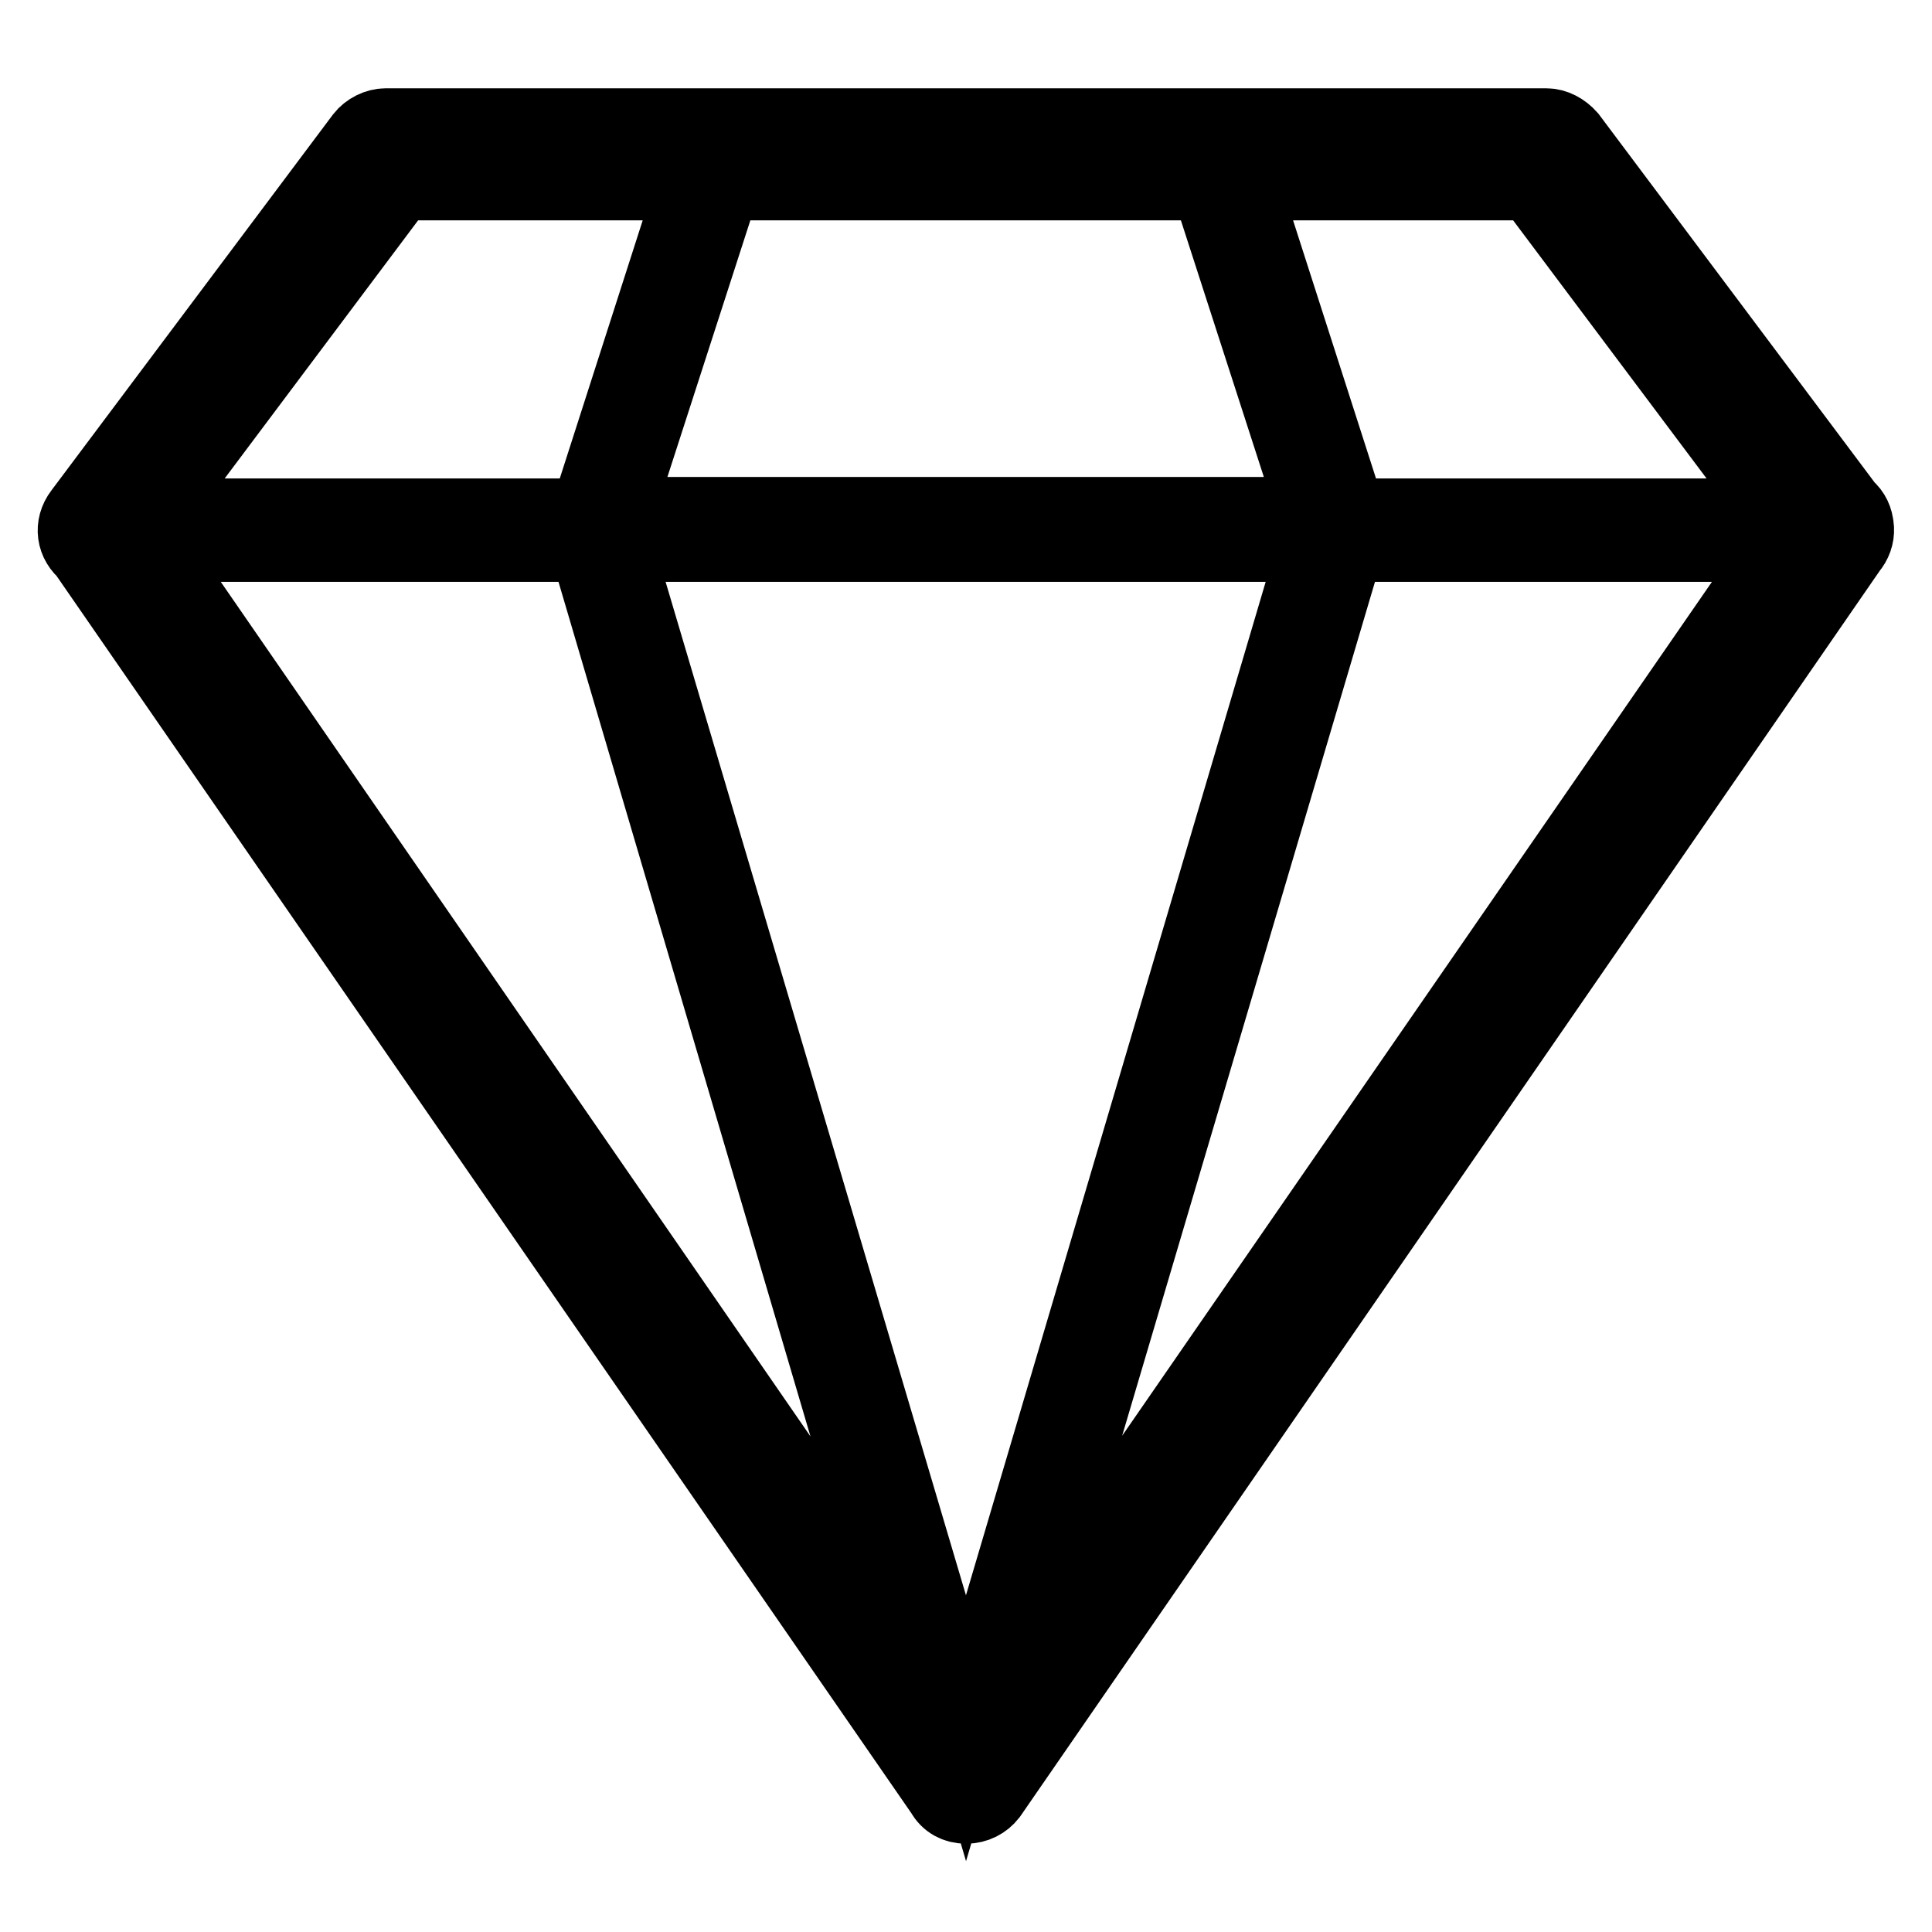 <?xml version="1.0" encoding="utf-8"?>
<!-- Svg Vector Icons : http://www.onlinewebfonts.com/icon -->
<!DOCTYPE svg PUBLIC "-//W3C//DTD SVG 1.1//EN" "http://www.w3.org/Graphics/SVG/1.1/DTD/svg11.dtd">
<svg version="1.1" xmlns="http://www.w3.org/2000/svg" xmlns:xlink="http://www.w3.org/1999/xlink" x="0px" y="0px" viewBox="0 0 256 256" enable-background="new 0 0 256 256" xml:space="preserve">
<g> <path stroke-width="10" fill-opacity="0" stroke="#000000"  d="M128,239.3c-1.3,0-2.4-0.6-3-1.7L10.8,72.3c-1.1-1.7-0.7-4.1,0.9-5.2c1.7-1.1,4.1-0.7,5.2,0.9L128,229 L239.2,68c1.1-1.7,3.5-2,5.2-0.9c1.7,1.1,2,3.5,0.9,5.2L131.1,237.8C130.4,238.7,129.3,239.3,128,239.3L128,239.3z M242.2,74 c-1.1,0-2.2-0.6-3-1.5L203,24.2H52.9L16.7,72.5c-1.3,1.7-3.5,2-5.2,0.7c-1.7-1.3-2-3.5-0.7-5.2l37.3-49.8c0.7-0.9,1.9-1.5,3-1.5 h153.8c1.1,0,2.2,0.6,3,1.5L245.2,68c1.3,1.7,0.9,3.9-0.7,5.2C243.7,73.6,242.9,74,242.2,74z M128,237.4c-0.6,0-1.1-0.4-1.5-0.7 L12.3,71.2c-0.4-0.6-0.4-1.3-0.2-1.9c0.4-0.6,0.9-0.9,1.7-0.9h228.5c0.7,0,1.3,0.4,1.7,0.9c0.4,0.6,0.2,1.3-0.2,1.9L129.5,236.7 C129.1,237.2,128.5,237.4,128,237.4z M17.3,72.1L128,232.4L238.7,72.1H17.3z M242.2,72.1H13.8c-0.7,0-1.3-0.4-1.7-1.1 c-0.4-0.6-0.2-1.3,0.2-1.9l37.3-49.8c0.4-0.6,0.9-0.7,1.5-0.7h153.8c0.6,0,1.1,0.2,1.5,0.7l37.3,49.8c0.4,0.6,0.6,1.3,0.2,1.9 C243.5,71.5,242.9,72.1,242.2,72.1z M17.5,68.4h221l-34.5-46.1H52L17.5,68.4z M128,237.4c-0.7,0-1.5-0.6-1.9-1.3L77.3,70.6 c-0.2-0.6,0-1.1,0.4-1.7c0.4-0.6,0.9-0.7,1.5-0.7H177c0.6,0,1.1,0.2,1.5,0.7c0.4,0.6,0.4,1.1,0.4,1.7l-49,165.5 C129.5,236.8,128.7,237.4,128,237.4z M81.5,72.1L128,229l46.4-156.9H81.5z M176.8,72.1H79.1c-0.6,0-1.1-0.4-1.5-0.7 c-0.4-0.6-0.4-1.1-0.2-1.7l16-49.8c0.2-0.7,0.9-1.3,1.9-1.3h65.9c0.7,0,1.5,0.6,1.9,1.3l16,49.8c0.2,0.6,0,1.1-0.2,1.7 C178.1,71.7,177.6,72.1,176.8,72.1z M81.5,68.4h92.9l-14.9-46.1H96.4L81.5,68.4z"/></g>
</svg>